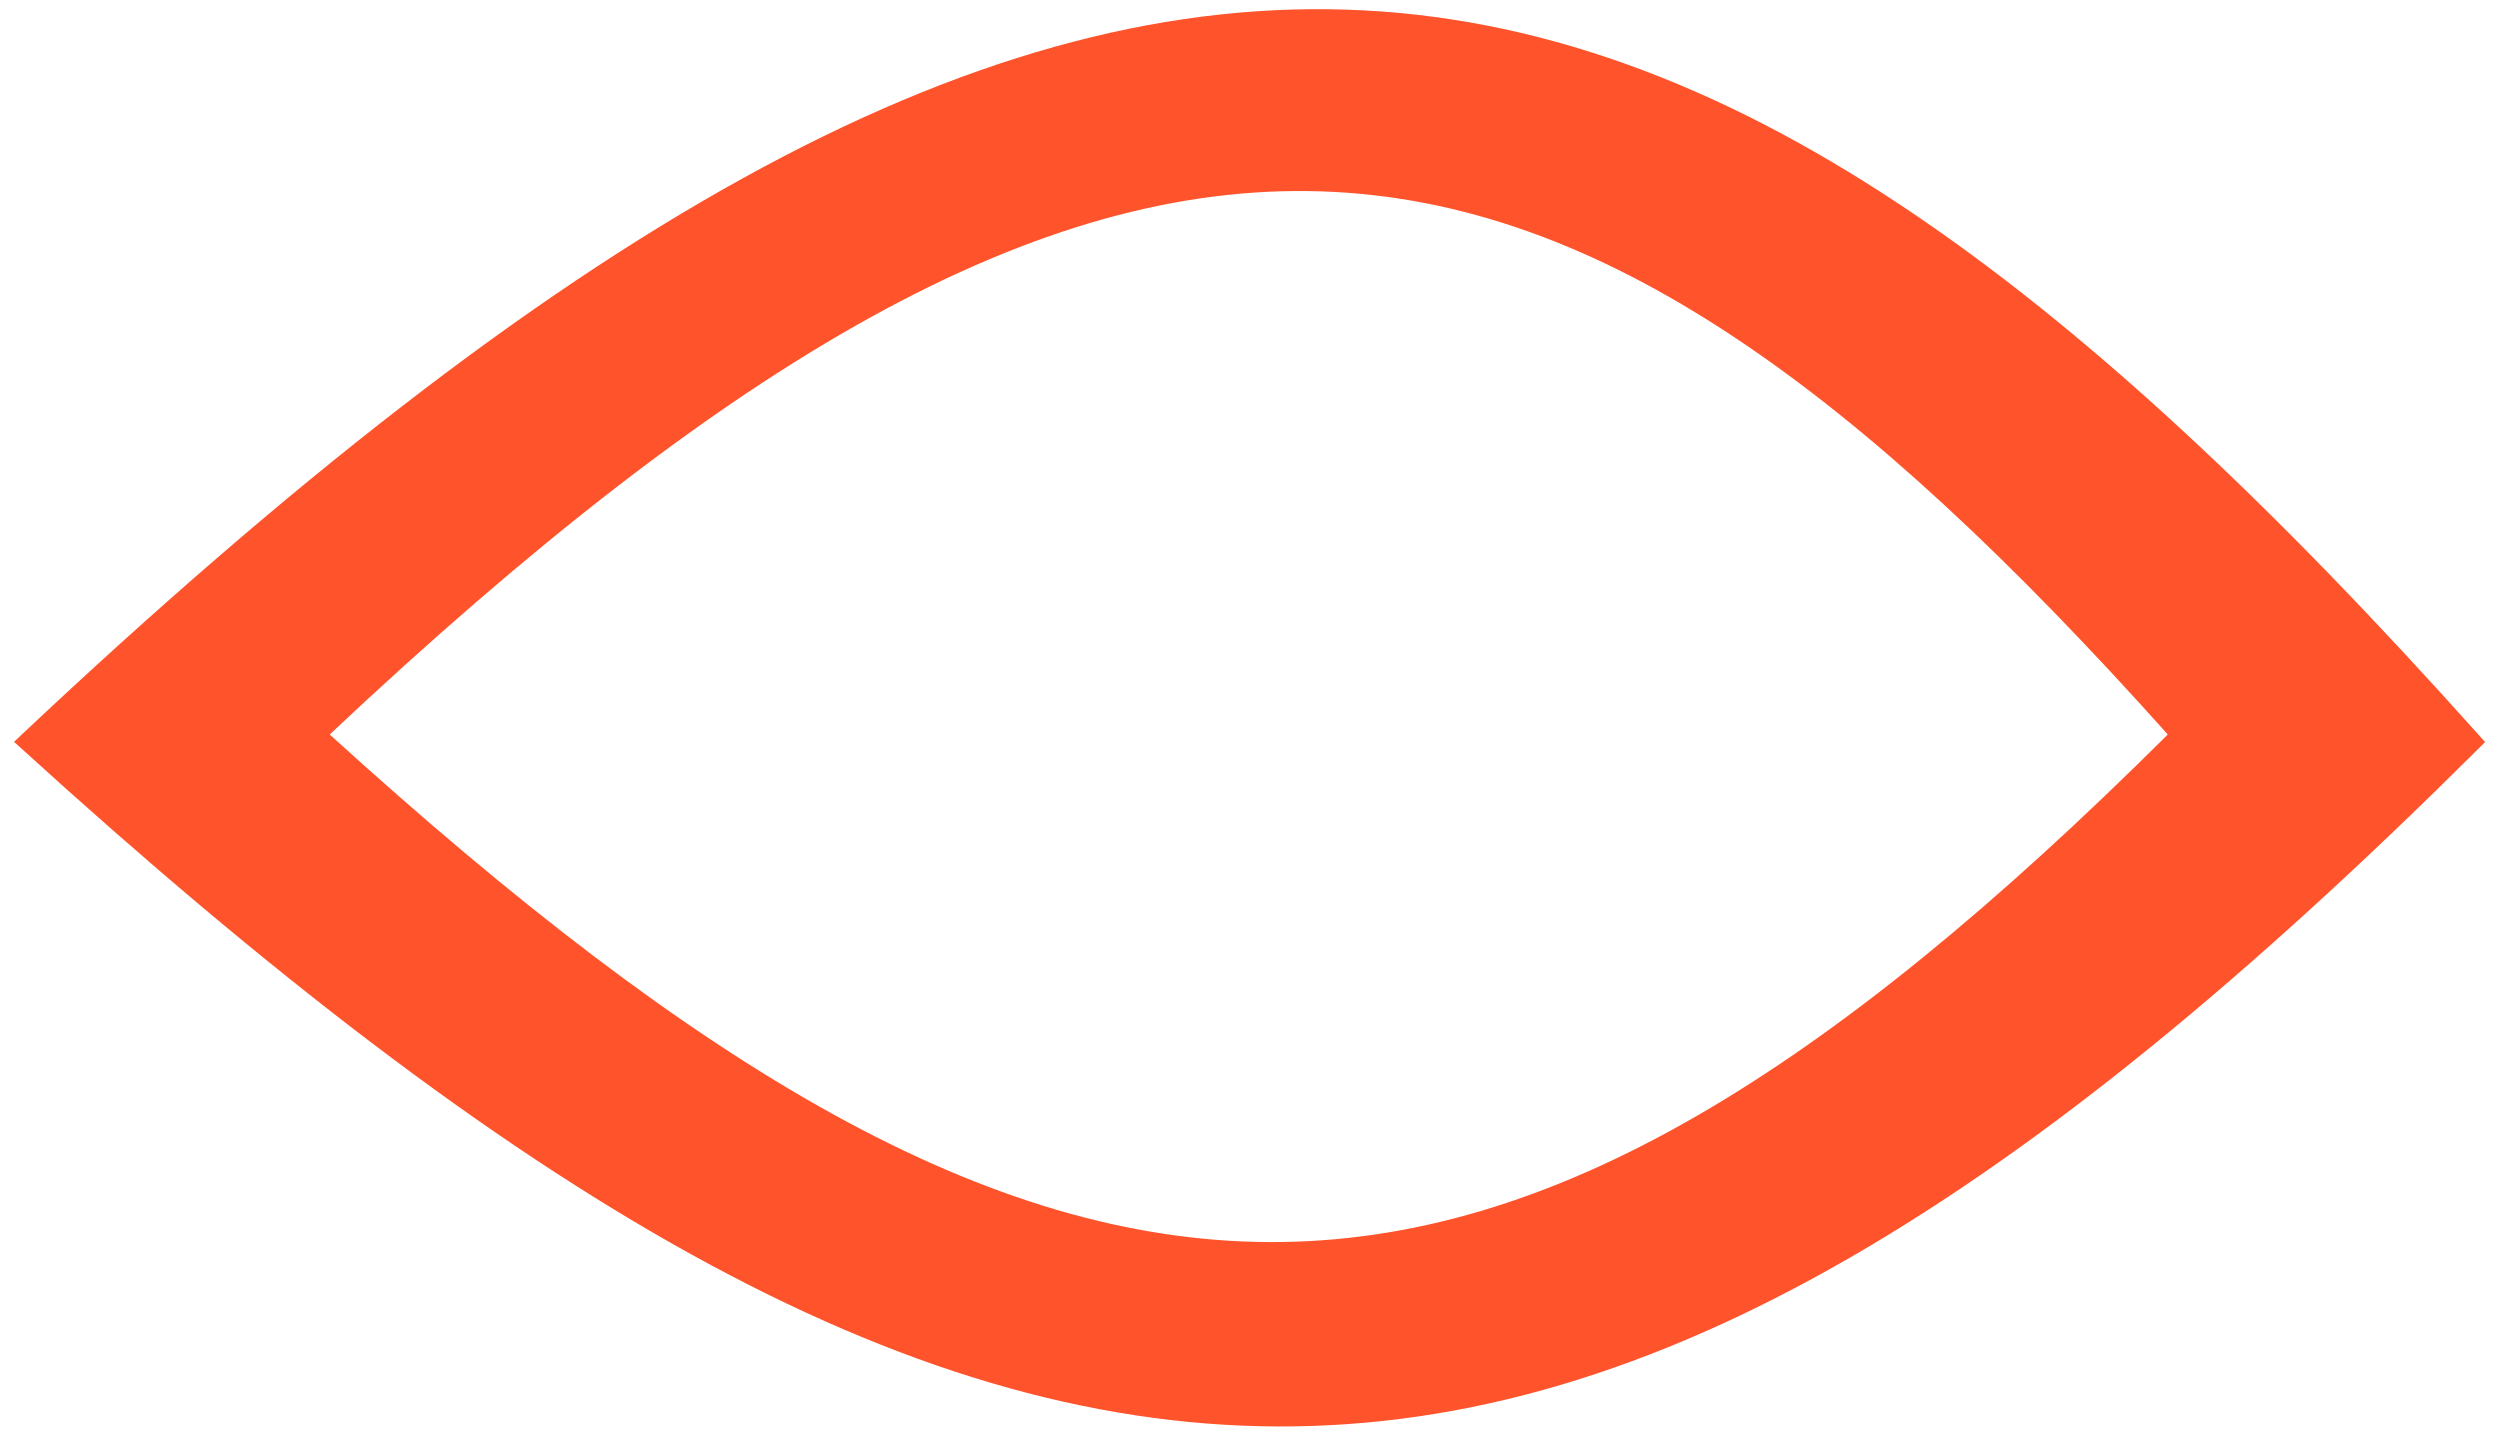 <svg xmlns="http://www.w3.org/2000/svg" width="136" height="78" viewBox="0 0 136 78" fill="none"><path d="M1.157 39.984C30.378 12.473 52.614 -0.127 73.206 0.523C93.806 1.174 112.575 15.077 134.873 40.015L135.188 40.368L134.853 40.702C110.089 65.374 90.087 77.677 69.497 77.599C48.919 77.52 27.919 65.07 1.163 40.718L0.764 40.355L1.157 39.984ZM117.927 39.956C84.409 2.493 61.859 -1.372 17.936 39.956C58.154 76.538 80.715 77.007 117.927 39.956Z" fill="#FF532B"></path></svg>